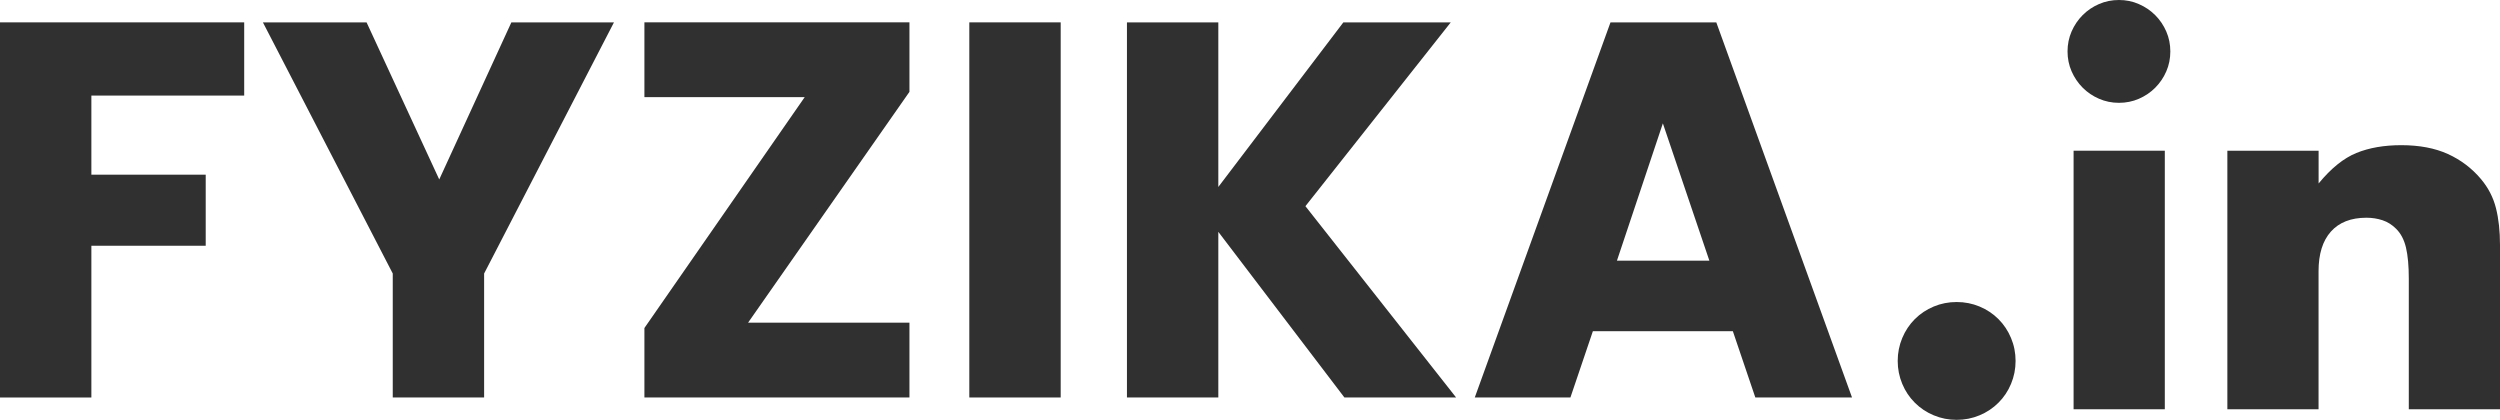 <?xml version="1.0" encoding="utf-8"?>
<!-- Generator: Adobe Illustrator 14.0.0, SVG Export Plug-In . SVG Version: 6.00 Build 43363)  -->
<!DOCTYPE svg PUBLIC "-//W3C//DTD SVG 1.1//EN" "http://www.w3.org/Graphics/SVG/1.1/DTD/svg11.dtd">
<svg version="1.1" id="Layer_1" xmlns="http://www.w3.org/2000/svg" xmlns:xlink="http://www.w3.org/1999/xlink" x="0px" y="0px"
	 width="131px" height="22px" viewBox="12.5 0 131 22" enable-background="new 12.5 0 131 22" xml:space="preserve">
<g>
	<path fill="#303030" d="M115.029,22c0.422,0,0.821-0.079,1.2-0.238c0.379-0.158,0.709-0.378,0.99-0.66
		c0.281-0.279,0.502-0.609,0.659-0.988c0.159-0.381,0.238-0.779,0.238-1.201c0-0.423-0.079-0.823-0.238-1.201
		c-0.157-0.379-0.378-0.709-0.659-0.991c-0.281-0.28-0.611-0.501-0.99-0.659s-0.778-0.236-1.2-0.236
		c-0.423,0-0.823,0.078-1.202,0.236s-0.709,0.379-0.99,0.659c-0.28,0.282-0.502,0.612-0.659,0.991
		c-0.158,0.378-0.238,0.778-0.238,1.201c0,0.422,0.08,0.82,0.238,1.201c0.157,0.379,0.379,0.709,0.659,0.988
		c0.281,0.282,0.611,0.502,0.99,0.66C114.206,21.921,114.606,22,115.029,22z"/>
	<path fill="#303030" d="M123.533,5.388c0.37,0,0.718-0.07,1.043-0.211c0.325-0.141,0.612-0.334,0.858-0.581
		c0.246-0.246,0.438-0.532,0.58-0.857c0.142-0.326,0.211-0.674,0.211-1.043c0-0.369-0.069-0.717-0.211-1.043
		c-0.142-0.326-0.334-0.612-0.58-0.858c-0.246-0.247-0.533-0.44-0.858-0.581C124.251,0.07,123.903,0,123.533,0
		s-0.718,0.07-1.043,0.211c-0.326,0.141-0.612,0.334-0.858,0.581c-0.246,0.246-0.438,0.532-0.581,0.858
		c-0.141,0.326-0.212,0.673-0.212,1.043c0,0.37,0.071,0.718,0.212,1.043c0.143,0.325,0.335,0.612,0.581,0.858
		c0.246,0.247,0.532,0.44,0.858,0.581C122.815,5.317,123.163,5.388,123.533,5.388z"/>
	<rect x="121.156" y="7.897" fill="#303030" width="4.78" height="13.548"/>
	<path fill="#303030" d="M133.992,21.445v-7.236c0-0.898,0.215-1.59,0.646-2.073s1.053-0.727,1.861-0.727
		c0.299,0,0.581,0.044,0.846,0.132c0.266,0.088,0.502,0.238,0.713,0.449c0.248,0.246,0.42,0.576,0.517,0.99s0.146,0.955,0.146,1.625
		l0,0v6.84h4.779v-8.609c0-0.723-0.069-1.365-0.211-1.928c-0.141-0.563-0.405-1.074-0.792-1.532
		c-0.476-0.563-1.052-0.999-1.729-1.307c-0.68-0.308-1.492-0.462-2.442-0.462c-0.897,0-1.683,0.136-2.351,0.409
		c-0.67,0.273-1.33,0.806-1.98,1.598l0,0V7.897h-4.781v13.548H133.992z"/>
</g>
<g>
	<path fill="#303030" d="M25.296,1.172v3.836h-8.008v4.145h5.991v3.724h-5.991v7.952H12.5V1.172H25.296z"/>
	<path fill="#303030" d="M44.672,1.172l-6.804,13.16v6.496H33.08v-6.496l-6.804-13.16h5.432l3.808,8.232l3.78-8.232H44.672z"/>
	<path fill="#303030" d="M51.699,16.908h8.456v3.92H46.267v-3.64l8.399-12.097h-8.399v-3.92h13.888v3.641L51.699,16.908z"/>
	<path fill="#303030" d="M68.08,1.172v19.656h-4.788V1.172H68.08z"/>
	<path fill="#303030" d="M82.947,20.828l-6.607-8.68v8.68h-4.788V1.172h4.788v8.624l6.552-8.624h5.628l-7.616,9.632L88.8,20.828
		H82.947z"/>
	<path fill="#303030" d="M103.302,17.356h-7.336l-1.176,3.472h-5.012L96.89,1.172h5.544l7.112,19.656h-5.067L103.302,17.356z
		 M102.071,13.66l-2.437-7.196l-2.407,7.196H102.071z"/>
</g>
</svg>
